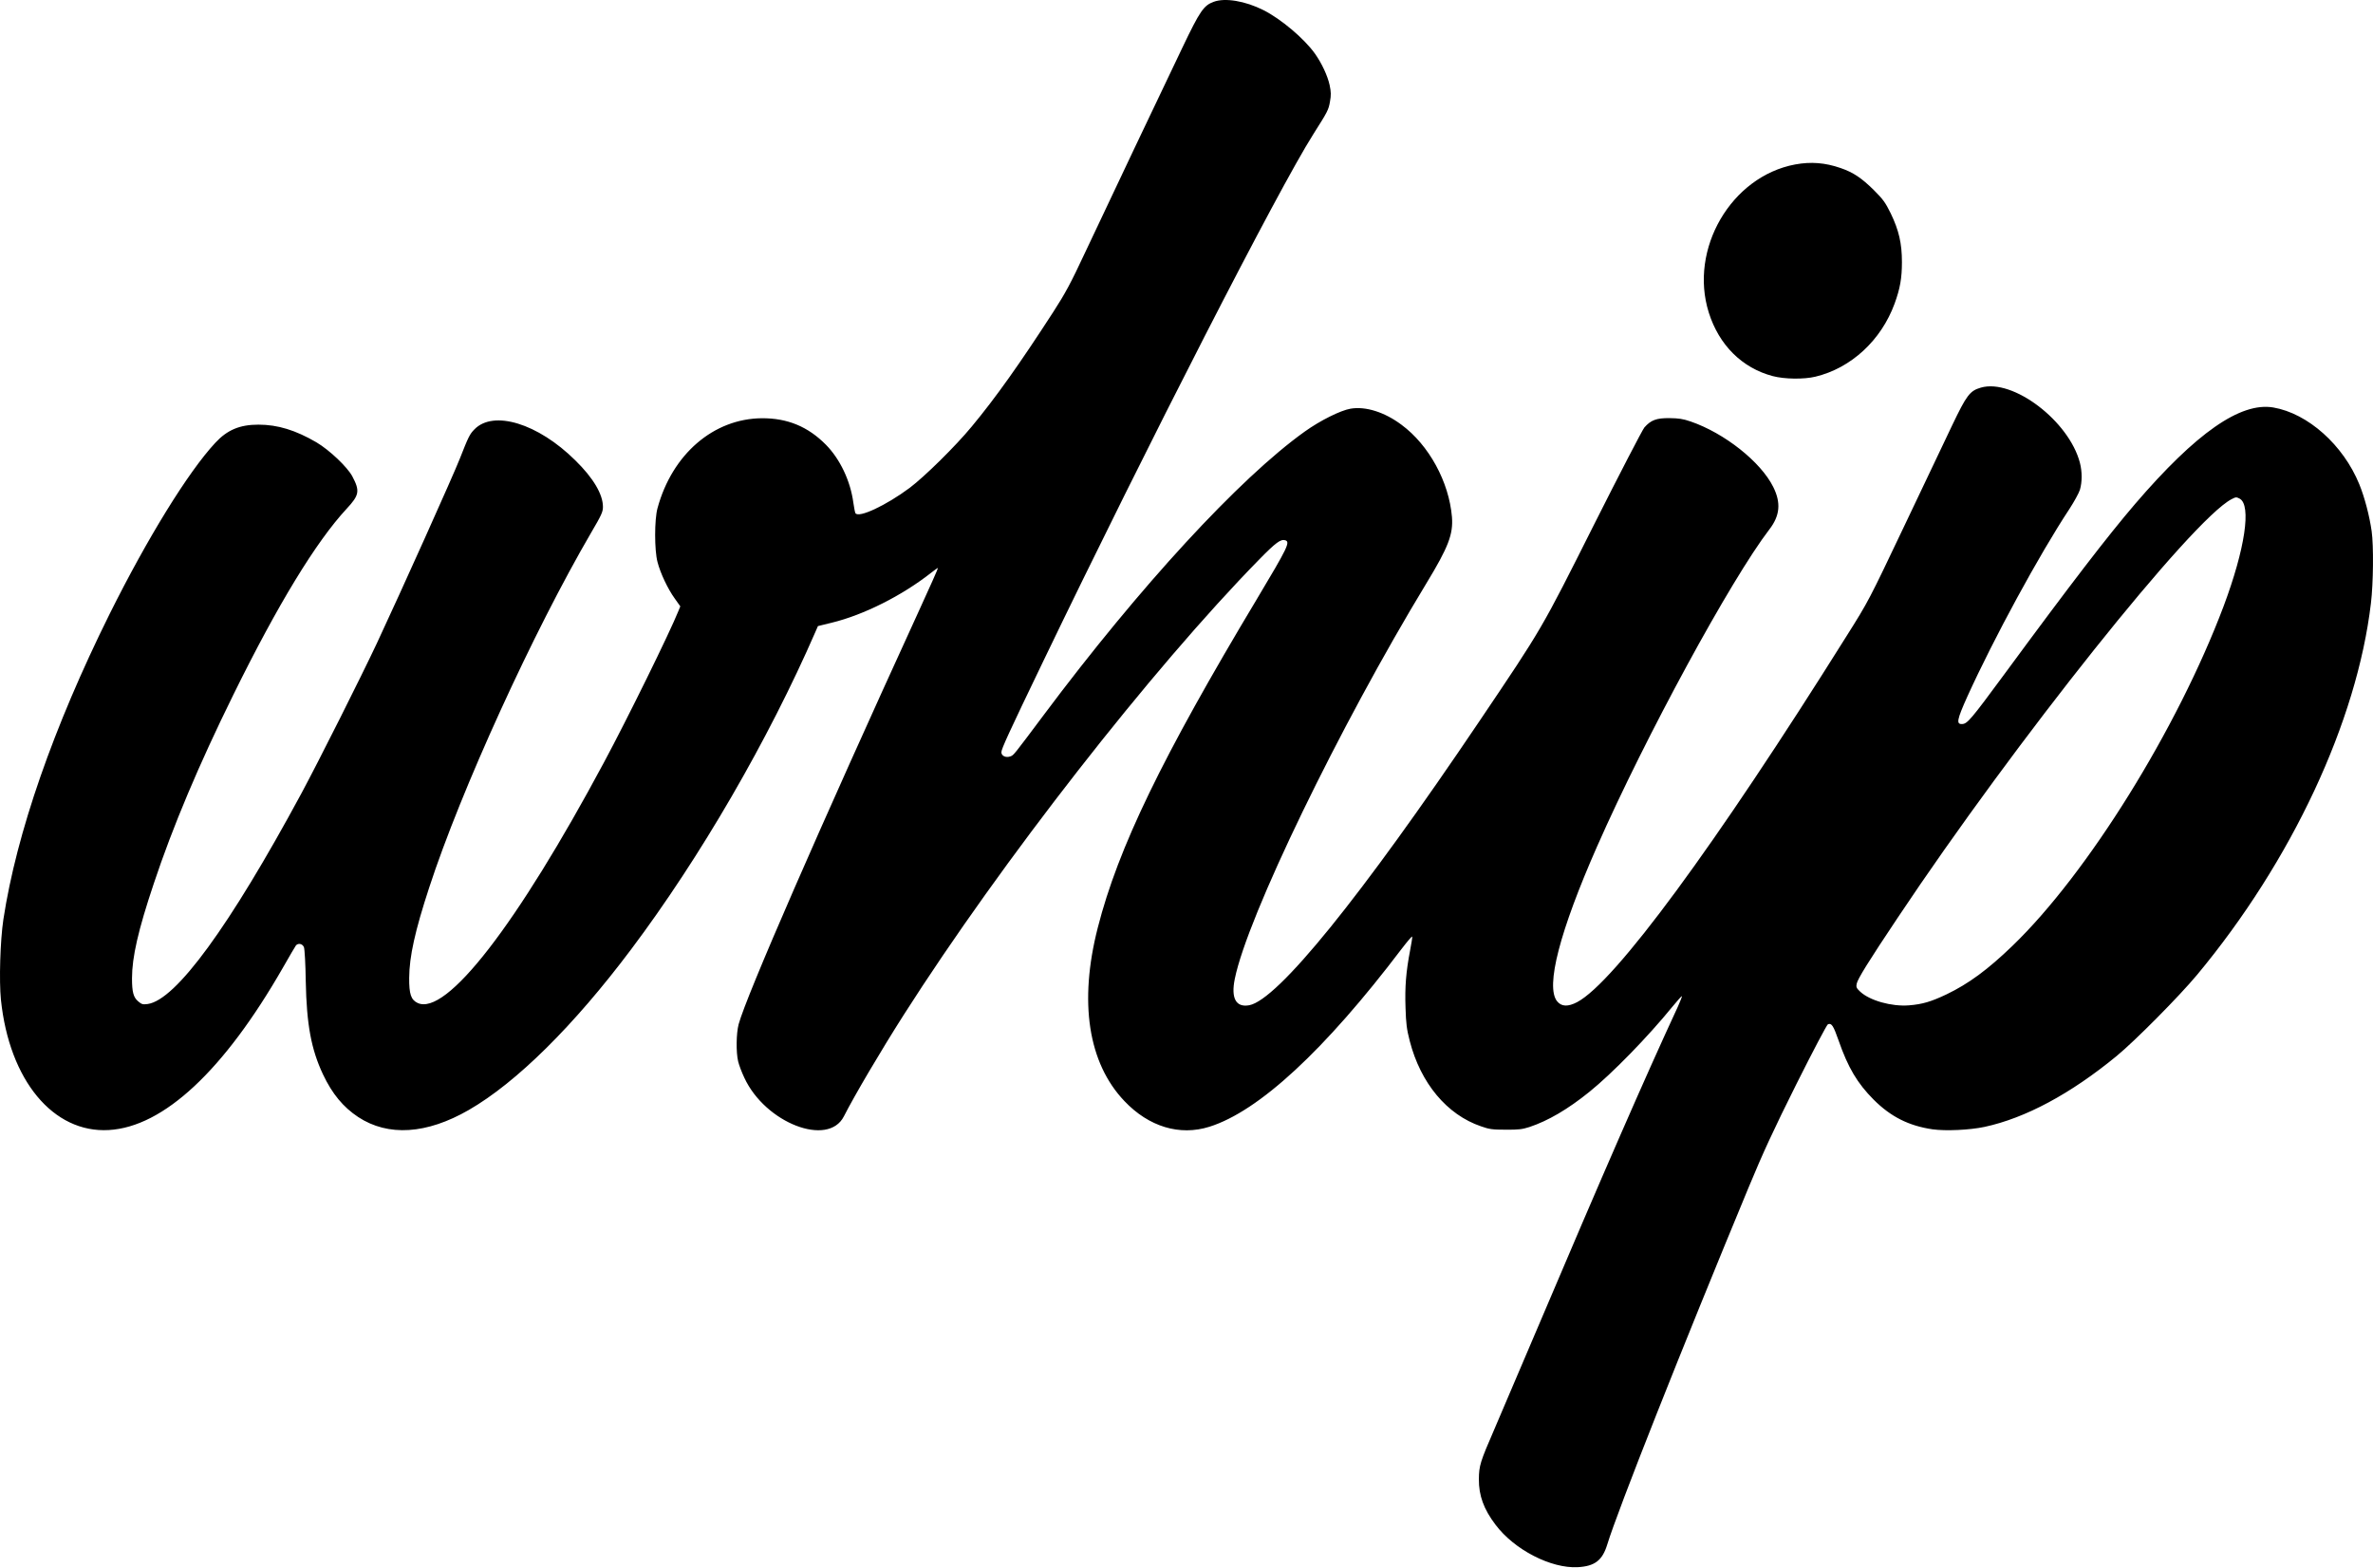 <svg xmlns="http://www.w3.org/2000/svg" width="1400" height="925" fill="none" viewBox="0 0 1400 925">
  <path fill="#000" d="M716.046 1.068c-5.866 2.142-8.083 5.285-18.456 26.997-11.66 24.284-43.422 91.206-57.443 120.989-8.441 18.07-11.588 23.927-18.742 34.997-19.672 30.426-34.051 50.71-48.071 67.566-9.586 11.642-27.828 29.569-36.626 36.211-14.021 10.428-30.188 17.998-32.048 14.927-.215-.357-.787-3.142-1.216-6.213-1.717-12.856-7.869-25.713-16.167-34.14-10.587-10.714-22.677-15.713-37.771-15.642-28.542.214-52.936 21.213-61.592 53.067-1.86 6.714-1.86 24.855 0 31.783 1.717 6.642 6.081 15.856 10.158 21.498l3.291 4.642-1.073 2.643c-5.151 12.856-29.973 63.352-43.923 89.349-51.434 96.063-93.21 149.987-110.021 141.988-3.863-1.857-5.007-5.214-4.936-14.785.072-12.57 3.434-27.711 11.804-53.281 18.742-57.495 61.448-150.986 95.642-209.553 6.009-10.213 6.867-12.141 6.867-15.07 0-7.356-5.651-16.998-16.31-27.426-21.961-21.784-48.286-29.854-59.517-18.284-2.79 2.857-3.505 4.285-8.584 17.213-3.791 9.713-34.408 77.85-49.002 109.062-9.585 20.355-34.122 69.208-44.566 88.635-42.42 78.564-74.039 121.846-90.635 124.132-2.79.357-3.505.214-5.508-1.5-2.862-2.357-3.72-5.5-3.72-13.642 0-12.499 3.648-28.497 12.876-55.995 11.231-33.711 26.54-69.994 46.927-111.347 26.182-53.21 48.787-90.278 66.814-109.705 7.511-8.071 7.94-10.499 3.362-19.141-2.933-5.5-13.448-15.499-21.174-20.07-12.233-7.142-22.82-10.427-34.194-10.427-11.016 0-18.385 3.071-25.467 10.713-16.023 17.213-40.13 56.352-62.378 101.062C31.526 429.03 9.779 491.453 1.982 542.52c-1.86 12.57-2.575 36.068-1.43 47.353 4.935 47.496 30.83 78.779 63.666 76.85 32.262-1.857 67.886-35.068 102.724-95.848 3.791-6.714 7.297-12.571 7.654-13.071 1.36-1.571 3.935-1 4.722 1.072.429 1.142.93 10.07 1.073 20.212.5 25.426 3.219 40.068 10.158 54.781 5.436 11.499 11.946 19.355 20.816 25.212 17.67 11.57 40.346 10.142 65.241-4.214 28.113-16.213 61.878-49.638 95.714-94.706 40.703-54.138 80.977-123.56 108.805-187.483l1.43-3.286 8.155-2c18.814-4.571 41.419-15.927 58.588-29.426 2.146-1.714 4.006-2.999 4.077-2.856.143.142-5.079 11.927-11.66 26.212C483.557 488.31 440.421 587.302 435.771 604.3c-1.43 5.428-1.573 16.57-.286 21.927.501 2.142 2.146 6.499 3.649 9.642 12.375 26.712 49.43 41.068 58.73 22.784 6.438-12.642 21.747-38.569 35.338-59.924 57.658-90.42 146.504-204.196 209.741-268.69 9.801-10 12.662-12.071 15.309-11.285 3.076 1 1.574 4.071-16.739 34.711-56.012 93.42-81.836 146.773-93.854 193.84-11.231 43.853-5.723 79.85 15.737 102.348 14.379 15.142 32.549 20.641 50.075 15.142 29.186-9.142 68.101-45.139 113.526-105.062 3.291-4.286 6.009-7.5 6.152-7.143.143.358-.429 4-1.216 8.071-2.432 12.642-3.147 21.641-2.718 33.783.286 9.57.715 12.784 2.504 19.784 6.438 24.855 21.889 43.425 41.991 50.281 5.007 1.786 6.796 2 14.665 2 7.511.071 9.728-.214 13.949-1.571 10.945-3.643 22.605-10.428 35.41-20.784 13.377-10.785 34.551-32.497 49.001-50.282 2.79-3.356 5.223-6.142 5.509-6.142.286-.071-.787 2.714-2.361 6.214-19.243 41.496-44.066 98.348-83.482 191.197-9.871 23.141-21.031 49.353-24.822 58.21-8.298 19.141-9.014 21.355-9.085 29.354-.072 9.642 2.861 17.713 9.8 26.855 11.088 14.784 32.763 25.926 48.572 25.069 10.015-.571 14.522-4 17.384-13.427 6.152-20.141 43.708-114.99 83.41-210.696 8.44-20.355 14.59-33.711 28.18-60.923 9.59-19.141 17.96-35.069 18.6-35.283 2.15-.857 3.22.857 6.3 9.642 5.58 15.999 11.02 25.141 20.67 34.854 10.09 10.071 20.68 15.427 34.77 17.499 7.72 1.071 21.82.428 30.62-1.429 24.17-5.214 50.79-19.498 77.9-41.782 10.94-8.999 36.91-35.211 47.5-47.924 55.79-67.066 94.35-149.416 102.58-219.267 1.43-11.856 1.64-33.854.43-42.496-1.29-9.07-4.15-19.998-7.3-27.712-9.44-23.14-30.33-41.782-50.72-45.281-19.38-3.286-45.49 14.927-81.55 56.923-16.31 19.07-37.27 46.282-77.26 100.634-19.52 26.498-21.67 28.998-24.68 29.212-3.72.214-3.21-2.428 2.94-16.142 15.74-34.639 42.49-83.849 60.23-110.704 2.79-4.285 5.58-9.356 6.22-11.356 1.36-4.714 1.36-10.571 0-15.927-6.43-24.713-39.56-49.853-58.44-44.354-6.51 1.857-8.44 4.5-16.95 22.284-4.08 8.642-16.82 35.426-28.33 59.566-20.82 43.782-20.89 43.996-34.12 64.995-77.62 123.846-136.565 203.91-158.741 215.695-5.437 2.857-9.3 2.714-11.875-.5-6.939-8.642 1.574-41.354 23.607-91.349 28.685-65.066 78.899-157.343 101.649-187.055 6.23-8.071 6.94-15.642 2.29-24.998-7.37-14.856-28.76-31.783-48.714-38.639-4.579-1.572-7.082-1.929-12.519-2-7.726-.072-10.945 1.143-14.808 5.499-1.144 1.357-14.593 27.284-29.901 57.709-30.904 61.566-30.188 60.352-67.458 115.633-70.105 103.991-119.035 164.414-135.774 167.557-7.797 1.428-10.873-4.071-8.513-15.57 7.369-36.568 61.664-148.701 113.026-233.337 13.019-21.427 15.881-28.997 15.094-39.139-1.717-20.713-13.592-42.496-29.759-54.424-10.015-7.499-21.174-10.999-30.045-9.499-5.937 1-17.955 6.999-27.04 13.499-38.486 27.497-97.359 91.42-154.087 167.342-17.812 23.784-17.597 23.569-19.529 24.284-2.647 1-5.365-.215-5.365-2.429 0-1.928 4.221-11.142 24.68-53.638 62.092-128.989 138.635-278.404 159.38-311.044 8.513-13.427 8.942-14.284 9.801-19.141.715-3.928.643-5.714-.215-9.856-1.216-5.5-4.65-12.856-8.656-18.499-6.438-8.999-20.101-20.498-30.474-25.712-10.659-5.356-22.533-7.356-29.258-4.856Zm605.264 293.117c7.08 3.785 3.21 29.711-9.45 63.494-27.25 72.351-80.19 157.558-124.54 200.34-14.66 14.141-25.97 22.426-38.91 28.64-9.16 4.357-14.24 5.856-22.25 6.499-10.3.786-23.11-2.857-28.69-8.07-2.22-2.072-2.5-2.714-2.07-4.714.57-2.786 6.72-12.785 24.1-38.783 69.61-104.419 173.76-234.979 197.01-247.049 2.58-1.357 2.86-1.357 4.8-.357Z"/>
  <path fill="#000" d="M1059.11 97.025c-37.77 7.039-62.76 49.916-50.98 87.388 6.04 19.199 19.67 32.709 37.7 37.473 6.96 1.848 18.39 1.991 25.2.355 21.02-5.048 38.77-21.402 46.72-43.09 3.26-8.959 4.33-15.003 4.33-24.531 0-11.021-1.78-18.701-6.6-28.726-3.2-6.471-4.41-8.178-10.09-13.866-7.17-7.039-11.99-10.31-19.45-12.87-9.16-3.2-17.6-3.84-26.83-2.133Z"/>
</svg>
